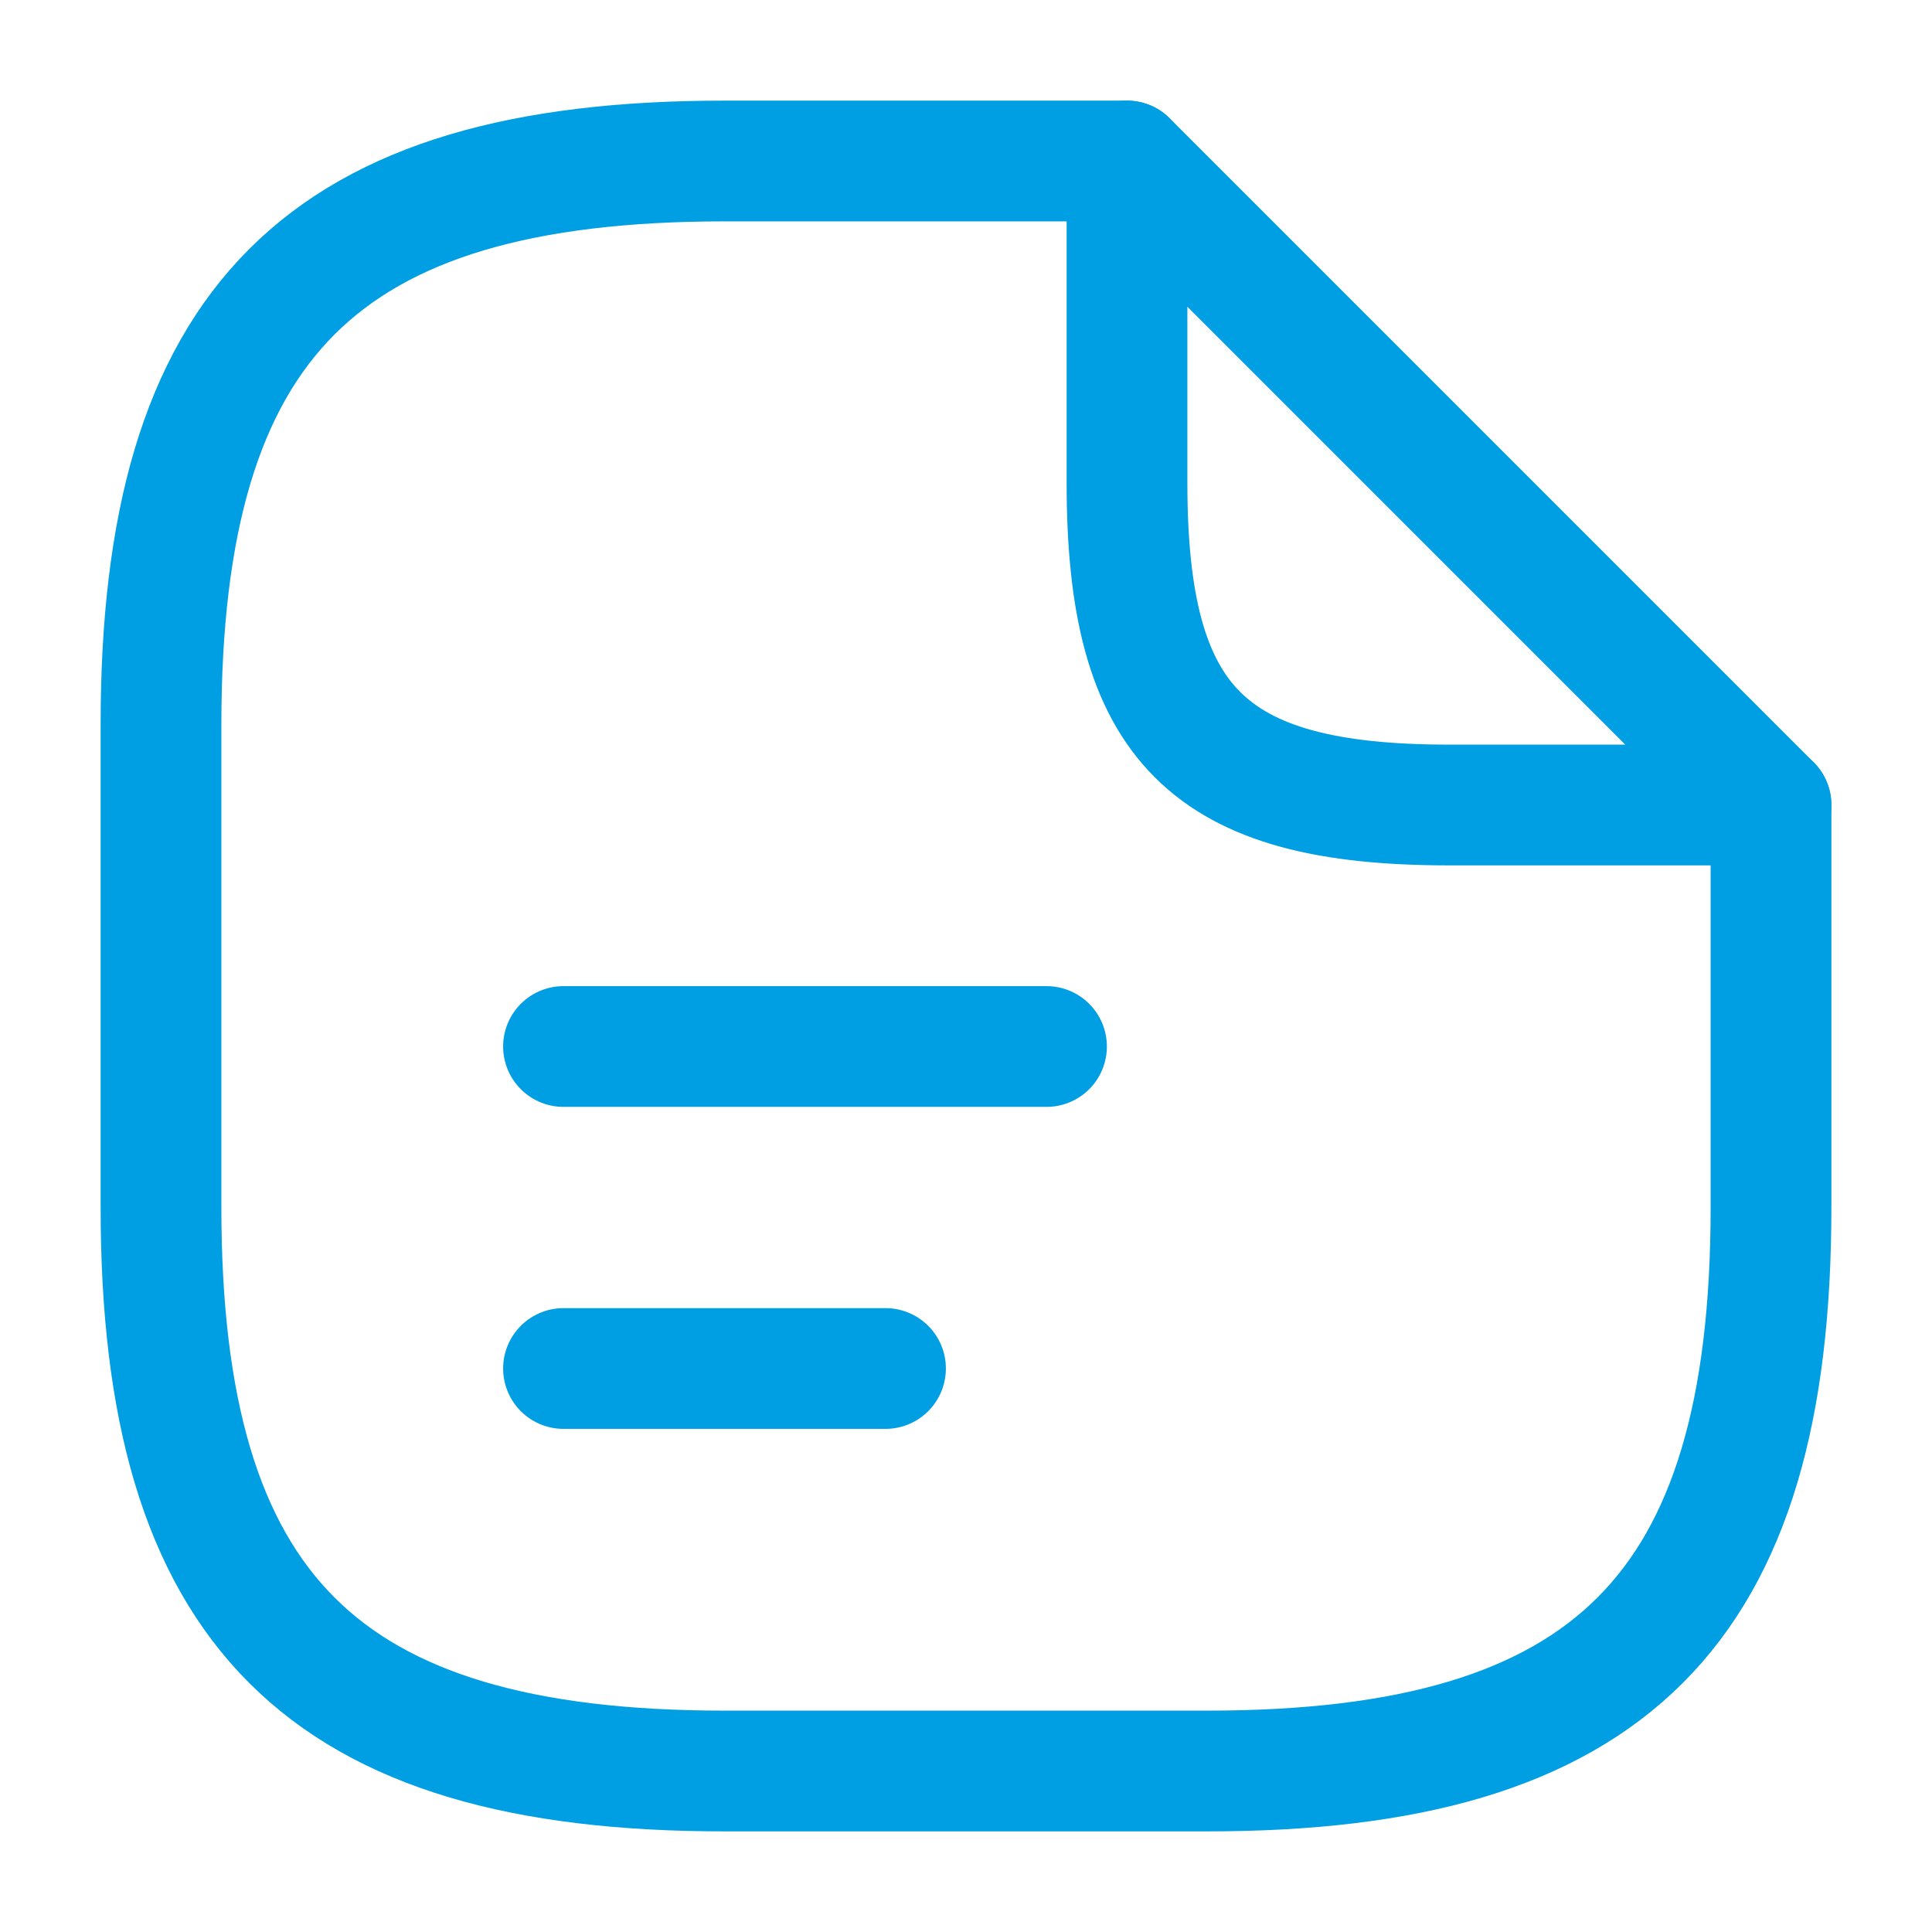 <?xml version="1.0" encoding="UTF-8"?> <svg xmlns="http://www.w3.org/2000/svg" width="48" height="48" viewBox="0 0 48 48" fill="none"><path d="M44 20V30C44 40 40 44 30 44H18C8 44 4 40 4 30V18C4 8 8 4 18 4H28" stroke="#009FE3" stroke-width="3" stroke-linecap="round" stroke-linejoin="round"></path><path d="M44 20H36C30 20 28 18 28 12V4L44 20Z" stroke="#009FE3" stroke-width="3" stroke-linecap="round" stroke-linejoin="round"></path><path d="M14 26H26" stroke="#009FE3" stroke-width="3" stroke-linecap="round" stroke-linejoin="round"></path><path d="M14 34H22" stroke="#009FE3" stroke-width="3" stroke-linecap="round" stroke-linejoin="round"></path></svg> 